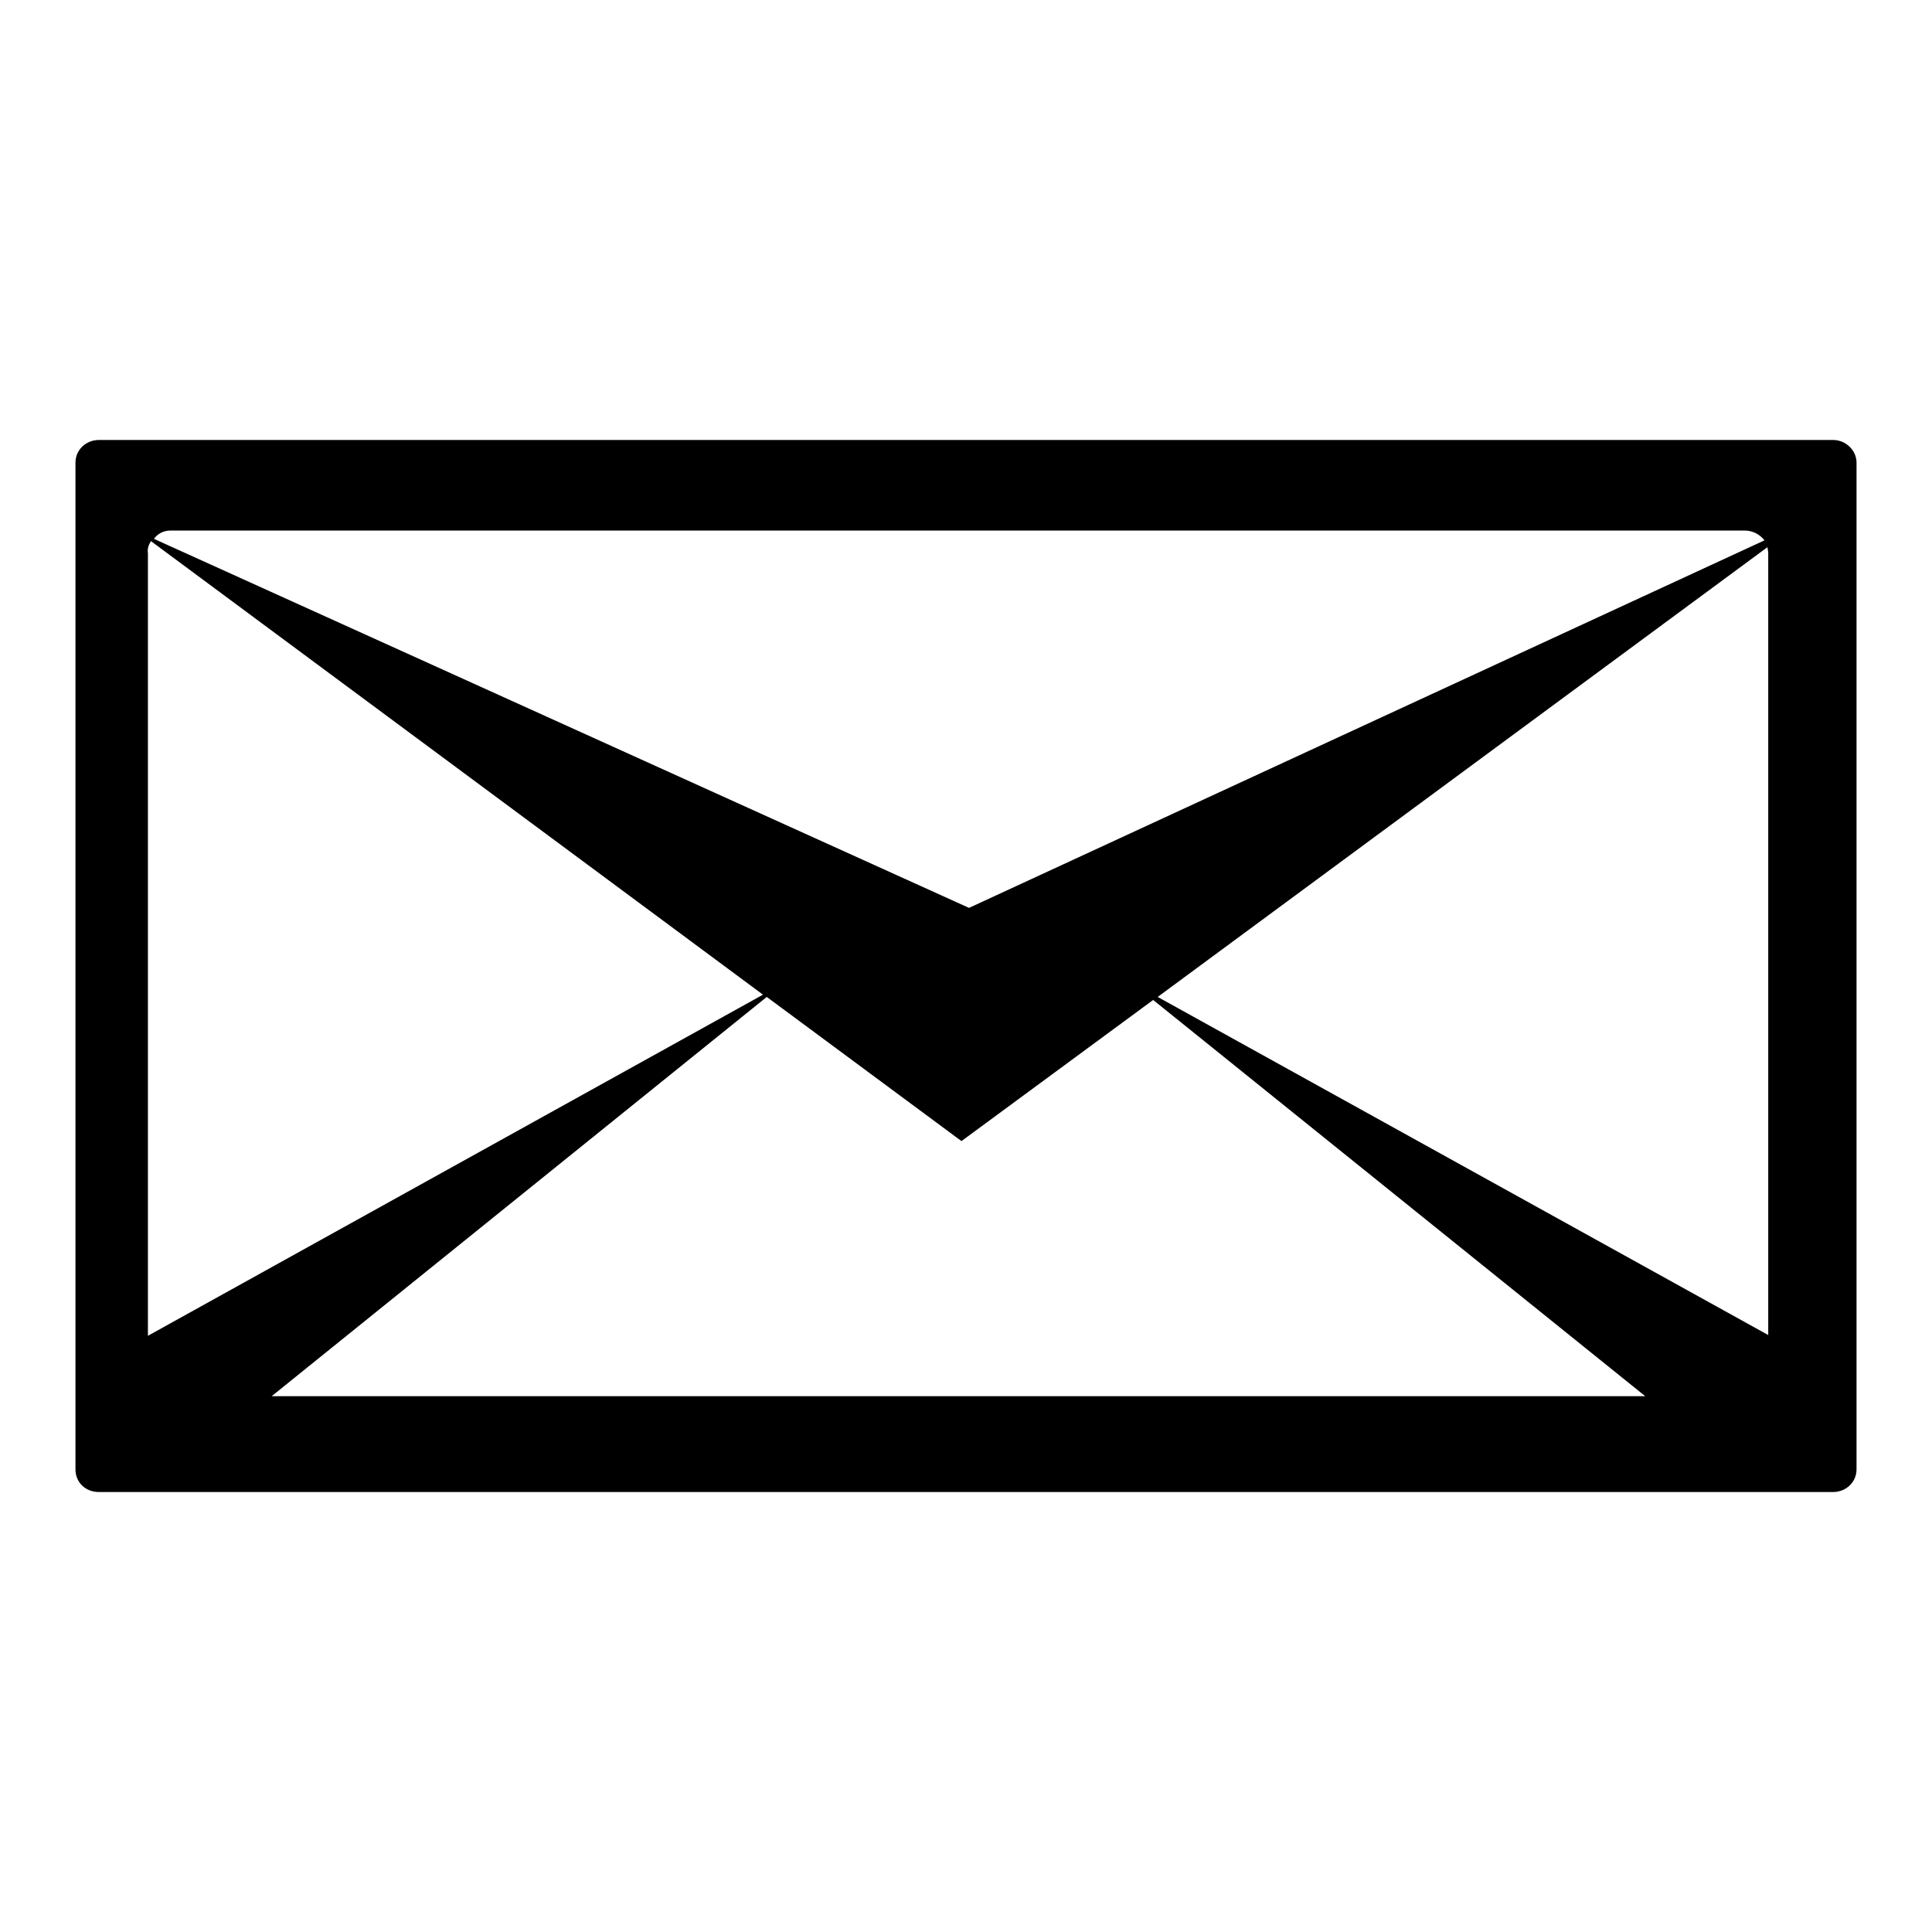 <?xml version="1.0" encoding="utf-8"?>
<!-- Svg Vector Icons : http://www.onlinewebfonts.com/icon -->
<!DOCTYPE svg PUBLIC "-//W3C//DTD SVG 1.1//EN" "http://www.w3.org/Graphics/SVG/1.1/DTD/svg11.dtd">
<svg version="1.1" xmlns="http://www.w3.org/2000/svg" xmlns:xlink="http://www.w3.org/1999/xlink" x="0px" y="0px" viewBox="0 0 256 256" enable-background="new 0 0 256 256" xml:space="preserve">
<g><g><path fill="#000000" d="M242.9,58.3H13.1c-1.7,0-3.1,1.3-3.1,3v133.4c0,1.7,1.3,3,3.1,3h229.8c1.7,0,3.1-1.3,3.1-3V61.3C246,59.7,244.6,58.3,242.9,58.3z M22.6,70.3h208.6c1,0,2,0.5,2.6,1.3l-105.4,48.7l-108-48.9C20.9,70.7,21.7,70.3,22.6,70.3z M234.3,73.3v103.6l-80.9-44.8l80.8-59.6C234.2,72.7,234.3,73,234.3,73.3z M20,71.7l81.1,60.1L19.6,177V73.3C19.5,72.7,19.7,72.2,20,71.7z M101.6,132.1l25.8,19.1l25.4-18.7l65.2,52.5h-182L101.6,132.1z"/></g></g>
</svg>